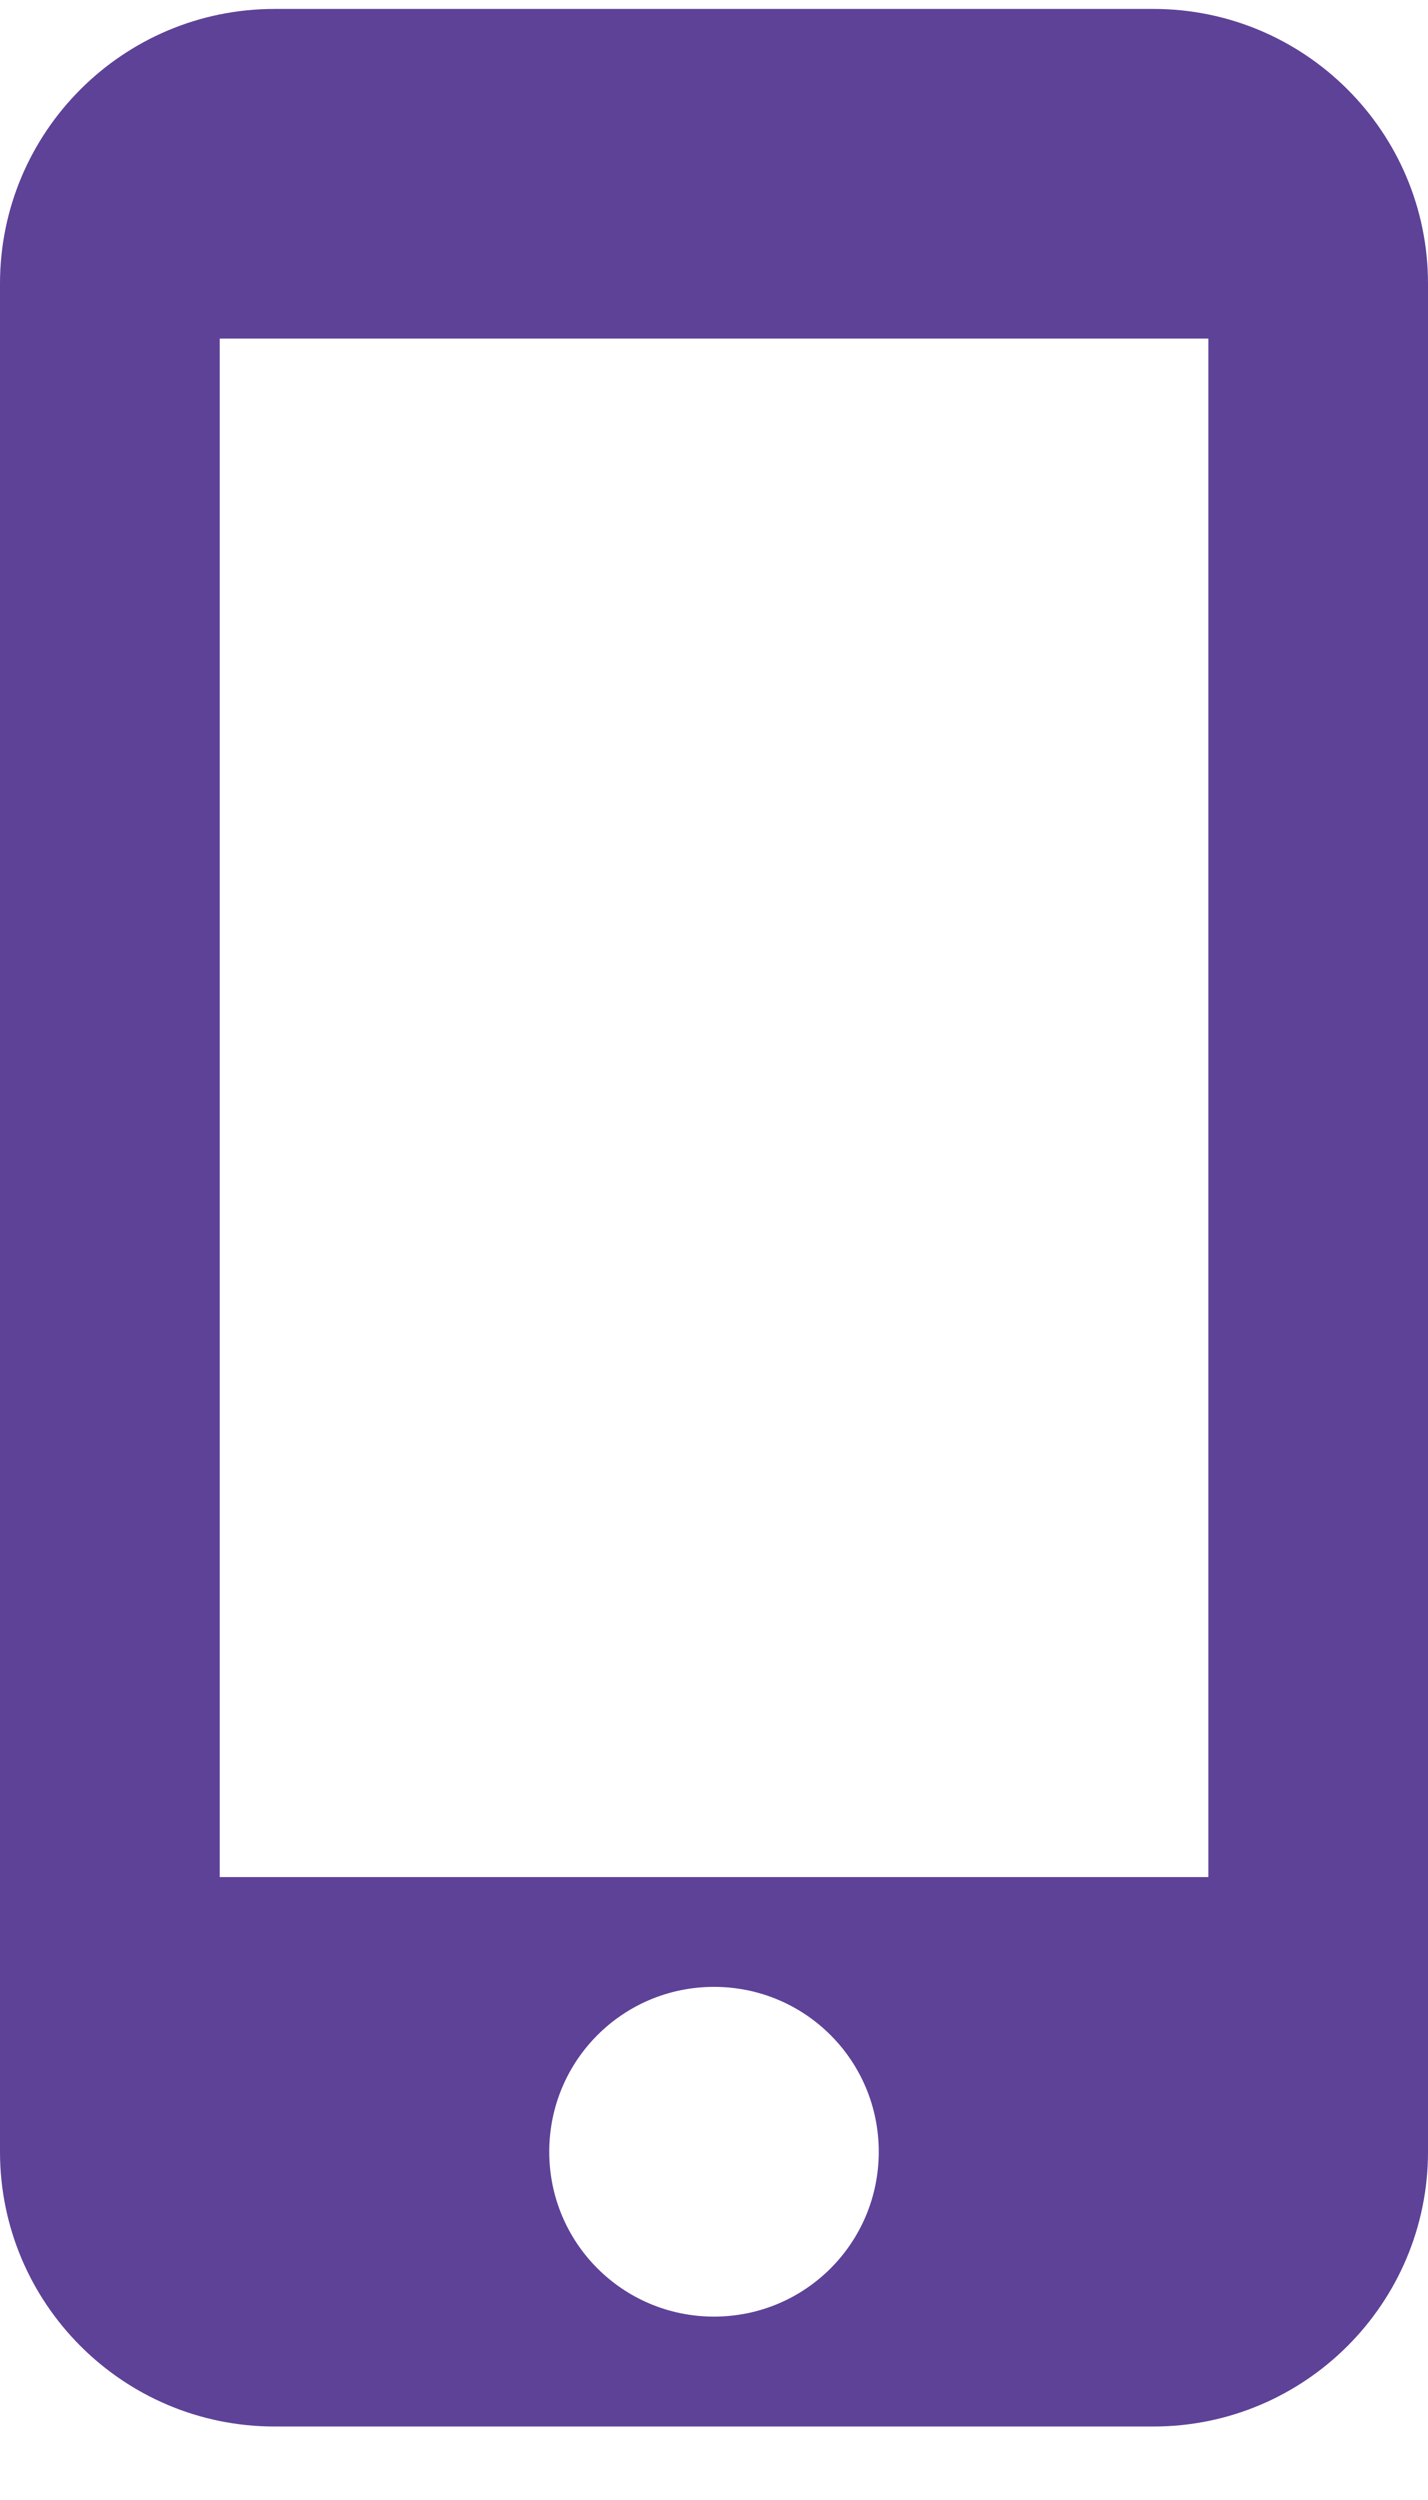 <svg width="16" height="28" viewBox="0 0 16 28" fill="none" xmlns="http://www.w3.org/2000/svg">
<path d="M12.923 0.1H3.077C1.378 0.1 0 1.478 0 3.177V24.1C0 25.798 1.378 27.177 3.077 27.177H12.923C14.621 27.177 16 25.798 16 24.1V3.177C16 1.478 14.621 0.1 12.923 0.1ZM8 25.946C6.978 25.946 6.154 25.121 6.154 24.1C6.154 23.078 6.978 22.253 8 22.253C9.022 22.253 9.846 23.078 9.846 24.1C9.846 25.121 9.022 25.946 8 25.946ZM13.539 21.023H2.462V3.792H13.539V21.023Z" fill="#5D4298"/>
</svg>
